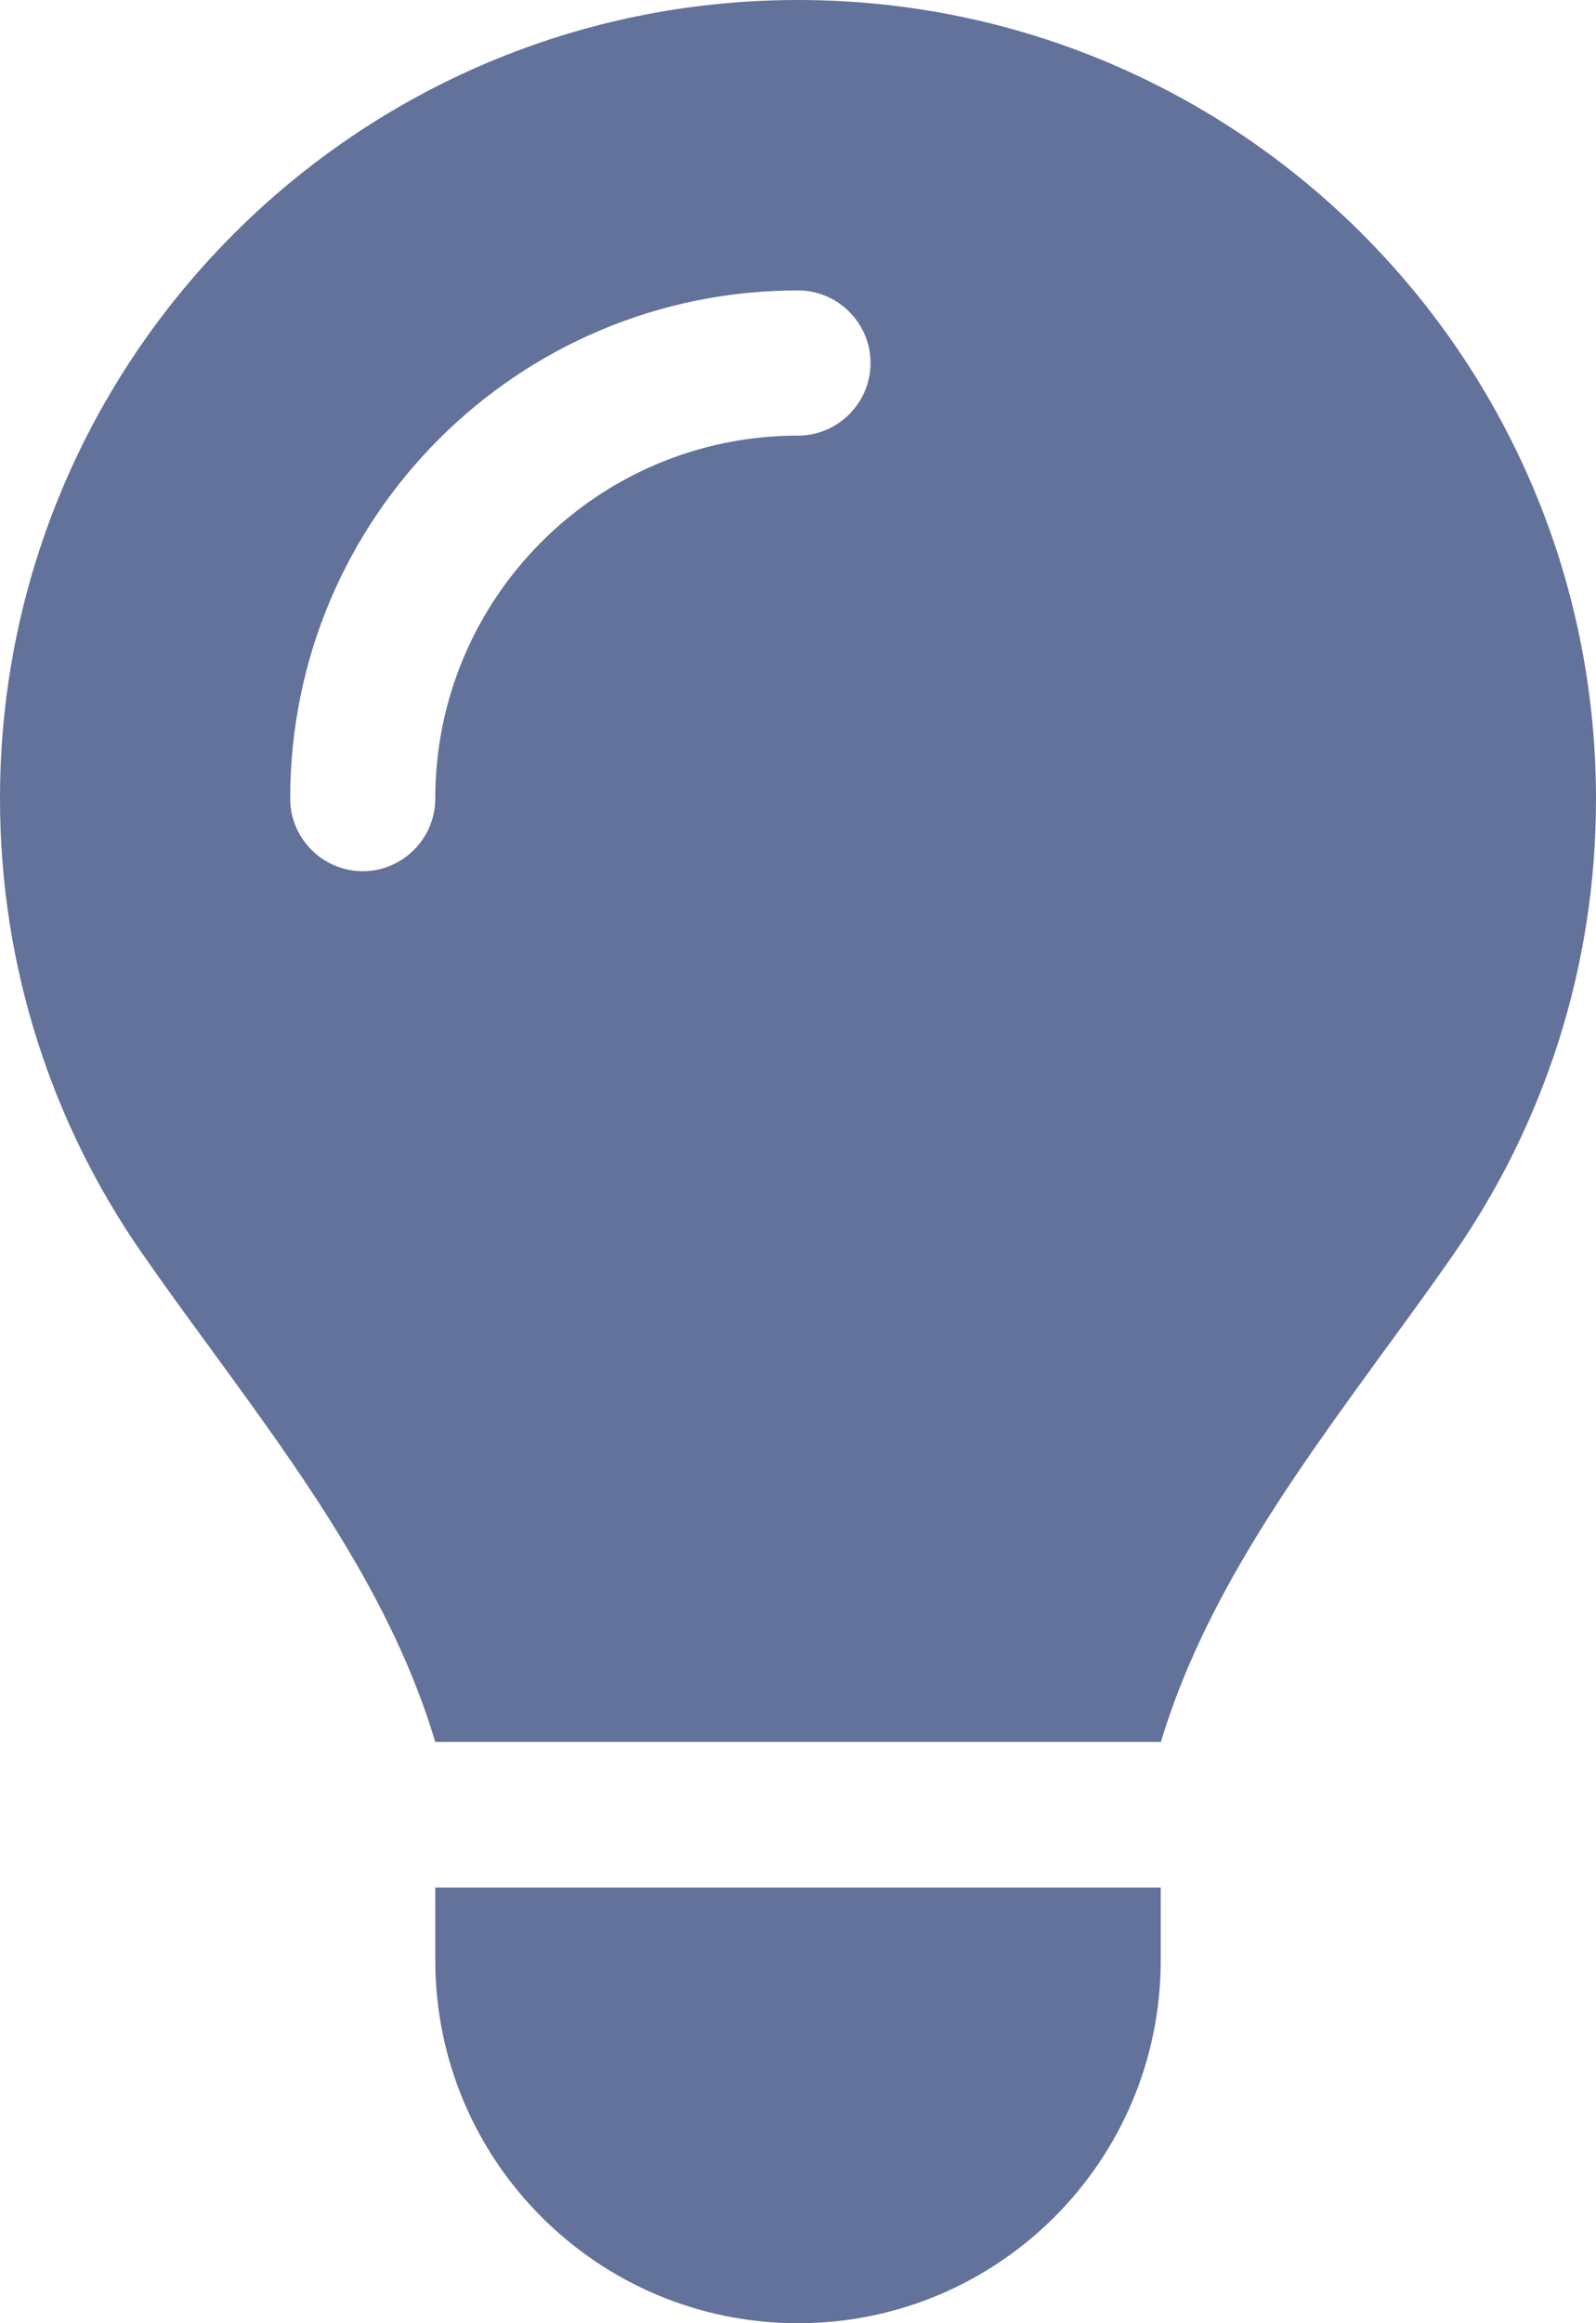 <?xml version="1.0" encoding="UTF-8"?><svg id="Layer_1" xmlns="http://www.w3.org/2000/svg" viewBox="0 0 352 512"><defs><style>.cls-1{fill:#63729a;}</style></defs><path class="cls-1" d="M256,384c9.6-31.9,29.5-59.1,49.2-86.2h0c5.2-7.1,10.4-14.2,15.4-21.4,19.8-28.5,31.4-63,31.4-100.3C352,78.8,273.2,0,176,0S0,78.8,0,176c0,37.3,11.6,71.9,31.4,100.3,5,7.2,10.2,14.3,15.4,21.4h0c19.8,27.1,39.7,54.4,49.2,86.2h160v.1Zm-80,128c44.2,0,80-35.8,80-80v-16H96v16c0,44.2,35.8,80,80,80ZM96,176c0,8.8-7.2,16-16,16s-16-7.2-16-16c0-61.9,50.1-112,112-112,8.8,0,16,7.2,16,16s-7.2,16-16,16c-44.2,0-80,35.8-80,80Z"/></svg>